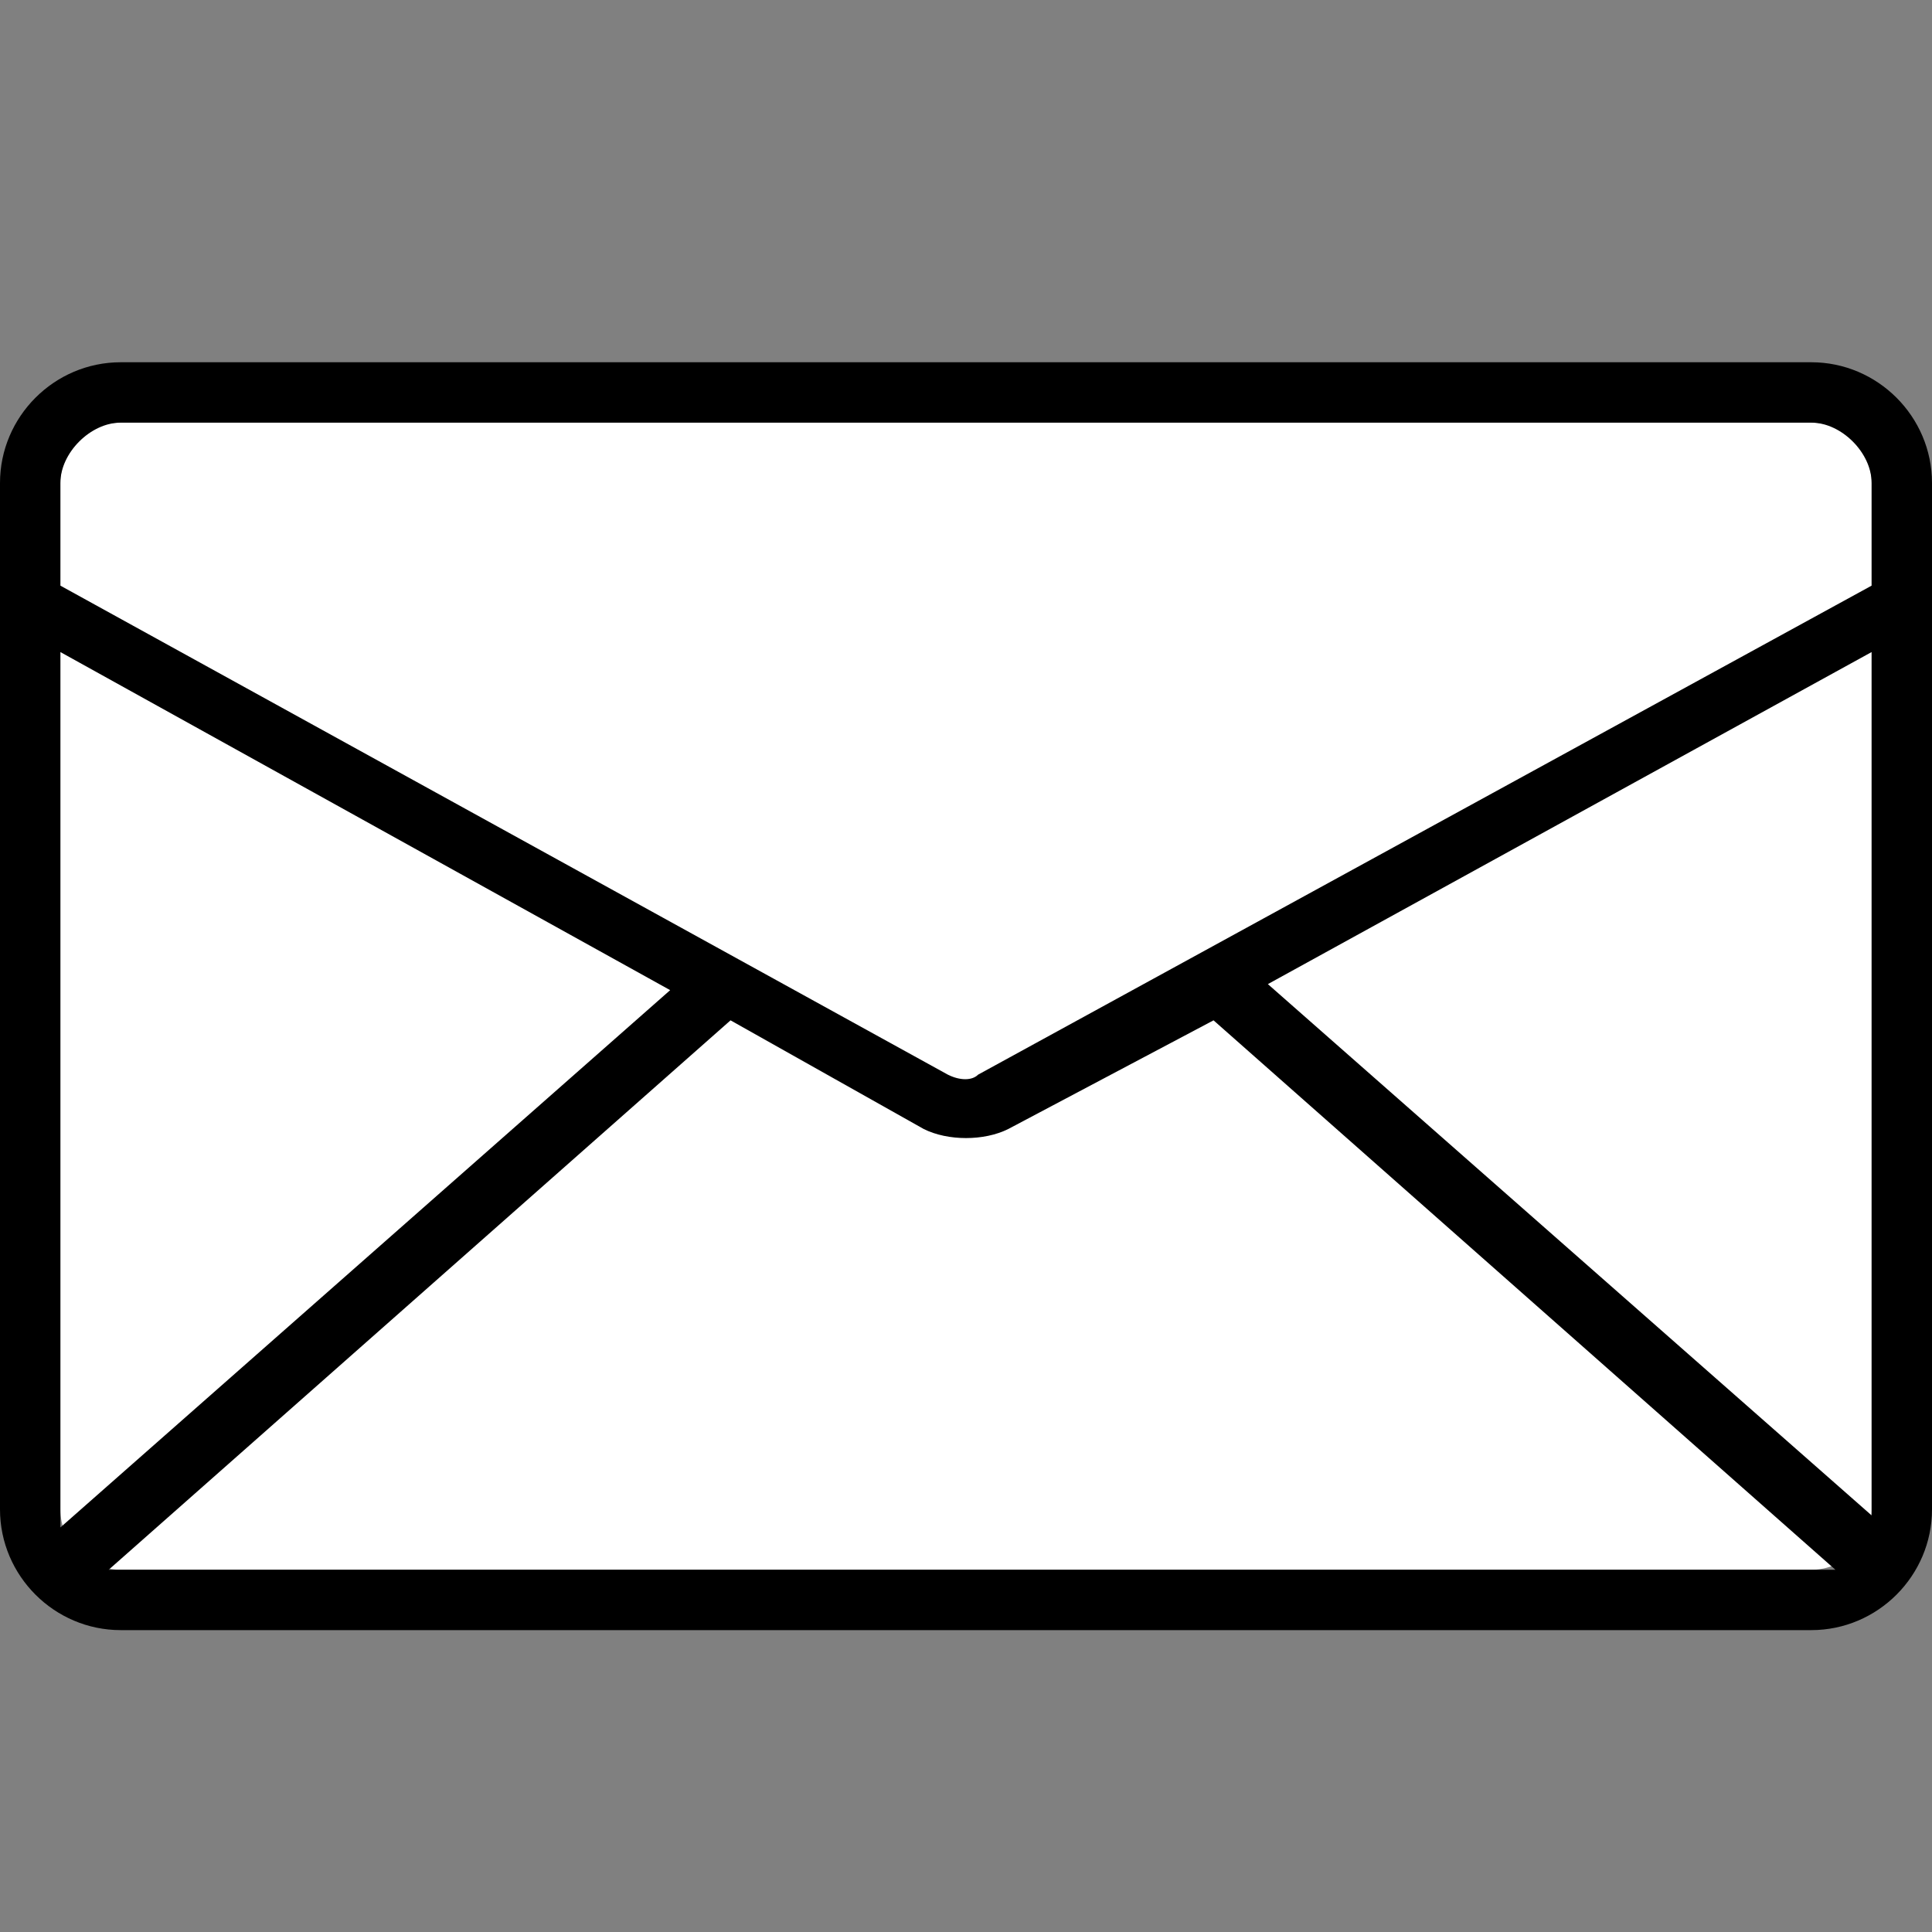 <svg xmlns="http://www.w3.org/2000/svg" width="32" height="32" viewBox="0 0 32 32" fill="none"><rect x="0" y="0" width="32" height="32" fill="#808080" stroke="none"/><g clip-path="url(#clip0)"><path d="M1 8C1 7.448 1.448 7 2 7H30C30.552 7 31 7.448 31 8V25C31 25.552 30.552 26 30 26H2C1.448 26 1 25.552 1 25V8Z" fill="white"></path><path d="M30 6H2C0.9 6 0 6.9 0 8V25C0 26.1 0.9 27 2 27H30C31.1 27 32 26.1 32 25V8C32 6.9 31.1 6 30 6ZM1 25V10.8L11.1 16.4L1 25.3C1 25.2 1 25.1 1 25ZM30 26H2C1.9 26 1.9 26 1.8 26L12.1 16.9L15.3 18.7C15.7 18.9 16.3 18.9 16.7 18.7L20.1 16.9L30.4 26C30.3 26 30.1 26 30 26ZM31 25V25.1L21 16.3L31 10.8V25ZM31 9.7L16.2 17.8C16.1 17.9 15.9 17.9 15.7 17.8L1 9.7V8C1 7.5 1.5 7 2 7H30C30.5 7 31 7.5 31 8V9.7Z" fill="black"></path></g><defs><clipPath id="clip0"><rect width="32" height="32" fill="white"></rect></clipPath></defs></svg>